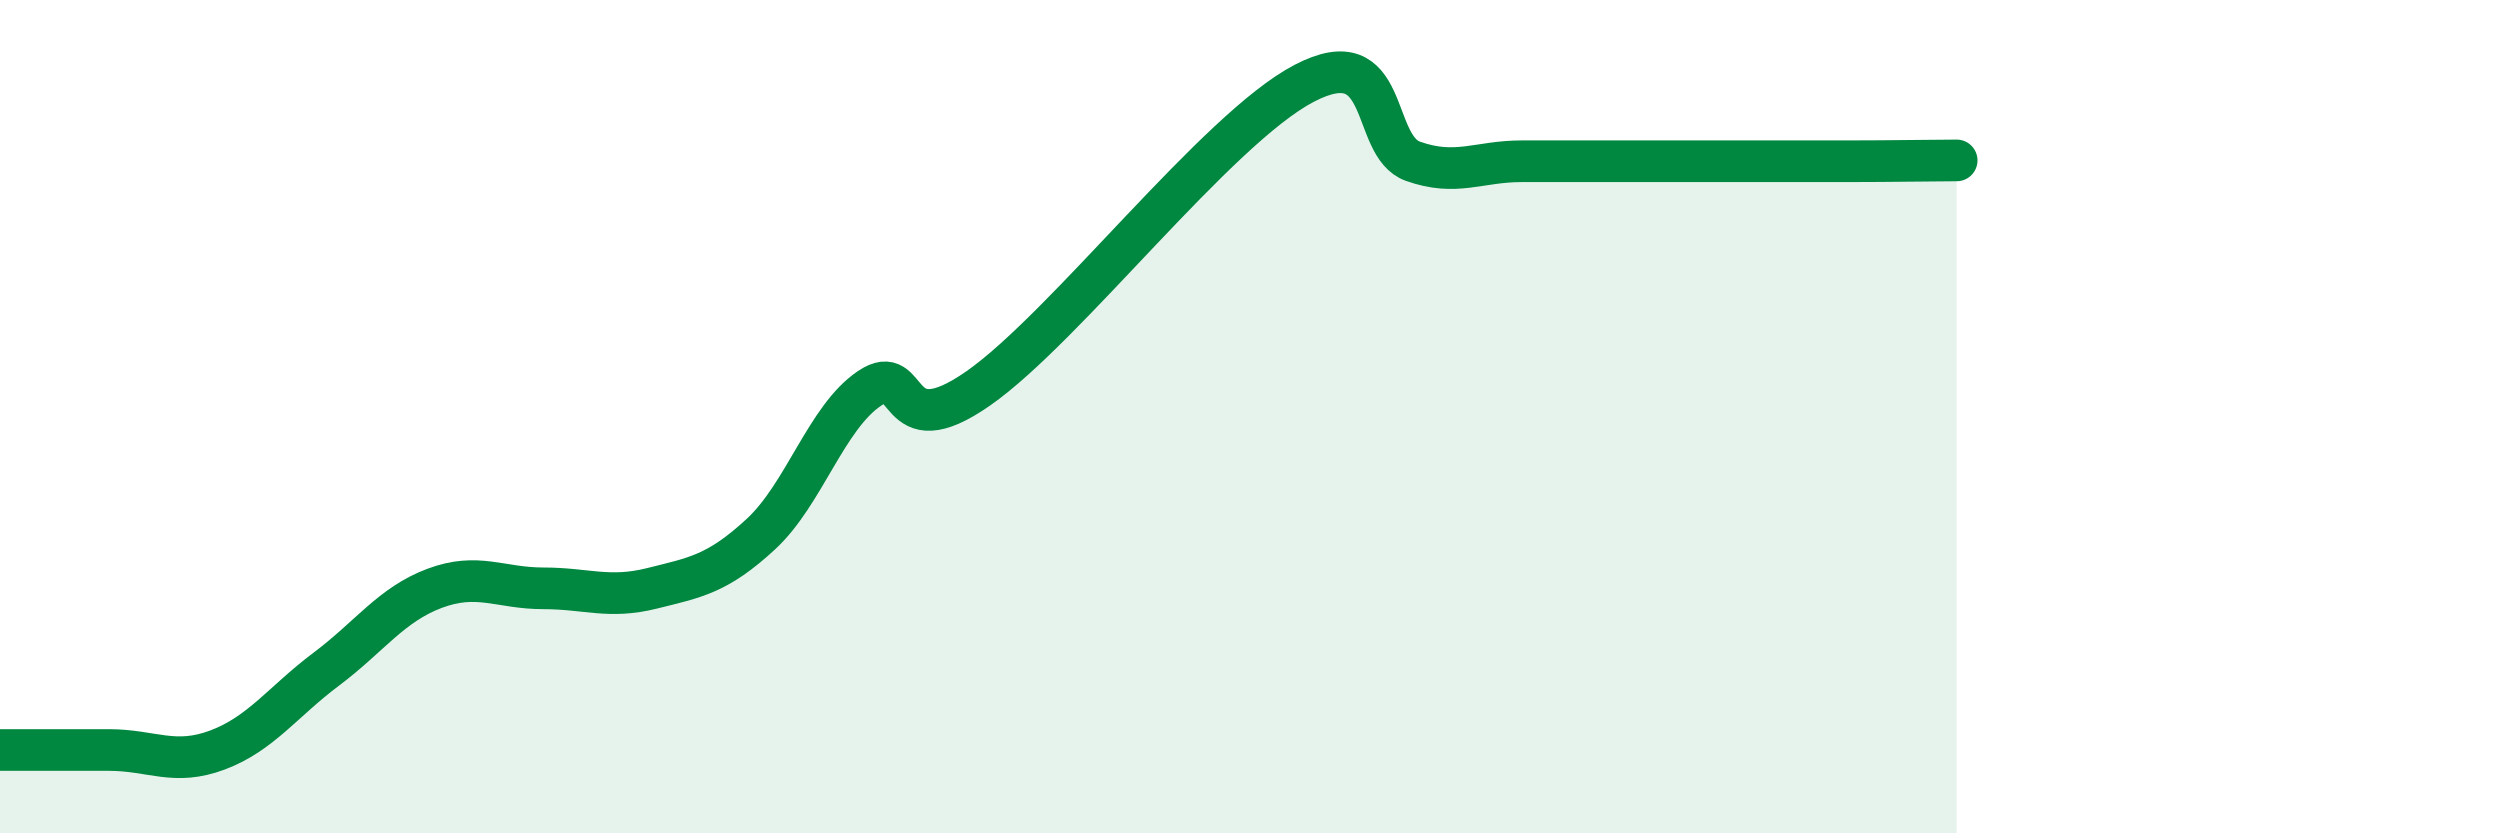 
    <svg width="60" height="20" viewBox="0 0 60 20" xmlns="http://www.w3.org/2000/svg">
      <path
        d="M 0,18 C 0.52,18 1.57,18 2.61,18 C 3.65,18 4.18,18.39 5.22,18 C 6.26,17.61 6.79,16.84 7.83,16.06 C 8.87,15.28 9.39,14.51 10.43,14.12 C 11.47,13.73 12,14.12 13.04,14.12 C 14.08,14.12 14.61,14.38 15.65,14.12 C 16.69,13.86 17.22,13.78 18.26,12.82 C 19.3,11.86 19.83,10.02 20.87,9.32 C 21.91,8.62 21.39,10.78 23.48,9.32 C 25.57,7.86 29.21,3.09 31.3,2 C 33.39,0.91 32.87,3.5 33.91,3.87 C 34.95,4.24 35.48,3.87 36.52,3.87 C 37.56,3.87 38.09,3.87 39.13,3.87 C 40.17,3.87 40.7,3.87 41.74,3.87 C 42.78,3.87 43.31,3.87 44.35,3.87 C 45.39,3.87 46.44,3.85 46.96,3.85L46.96 20L0 20Z"
        fill="#008740"
        opacity="0.1"
        stroke-linecap="round"
        stroke-linejoin="round"
      />
      <path
        d="M 0,18 C 0.52,18 1.57,18 2.61,18 C 3.65,18 4.18,18.39 5.22,18 C 6.26,17.61 6.79,16.84 7.83,16.06 C 8.87,15.28 9.39,14.51 10.43,14.12 C 11.47,13.73 12,14.12 13.04,14.12 C 14.08,14.12 14.61,14.38 15.65,14.12 C 16.69,13.86 17.22,13.78 18.26,12.82 C 19.3,11.86 19.83,10.02 20.87,9.32 C 21.91,8.62 21.39,10.78 23.48,9.32 C 25.57,7.86 29.21,3.09 31.3,2 C 33.39,0.91 32.87,3.5 33.91,3.87 C 34.95,4.24 35.48,3.87 36.52,3.87 C 37.56,3.87 38.09,3.87 39.13,3.87 C 40.17,3.87 40.7,3.87 41.74,3.87 C 42.78,3.87 43.31,3.87 44.35,3.87 C 45.39,3.87 46.44,3.85 46.96,3.85"
        stroke="#008740"
        stroke-width="1"
        fill="none"
        stroke-linecap="round"
        stroke-linejoin="round"
      />
    </svg>
  